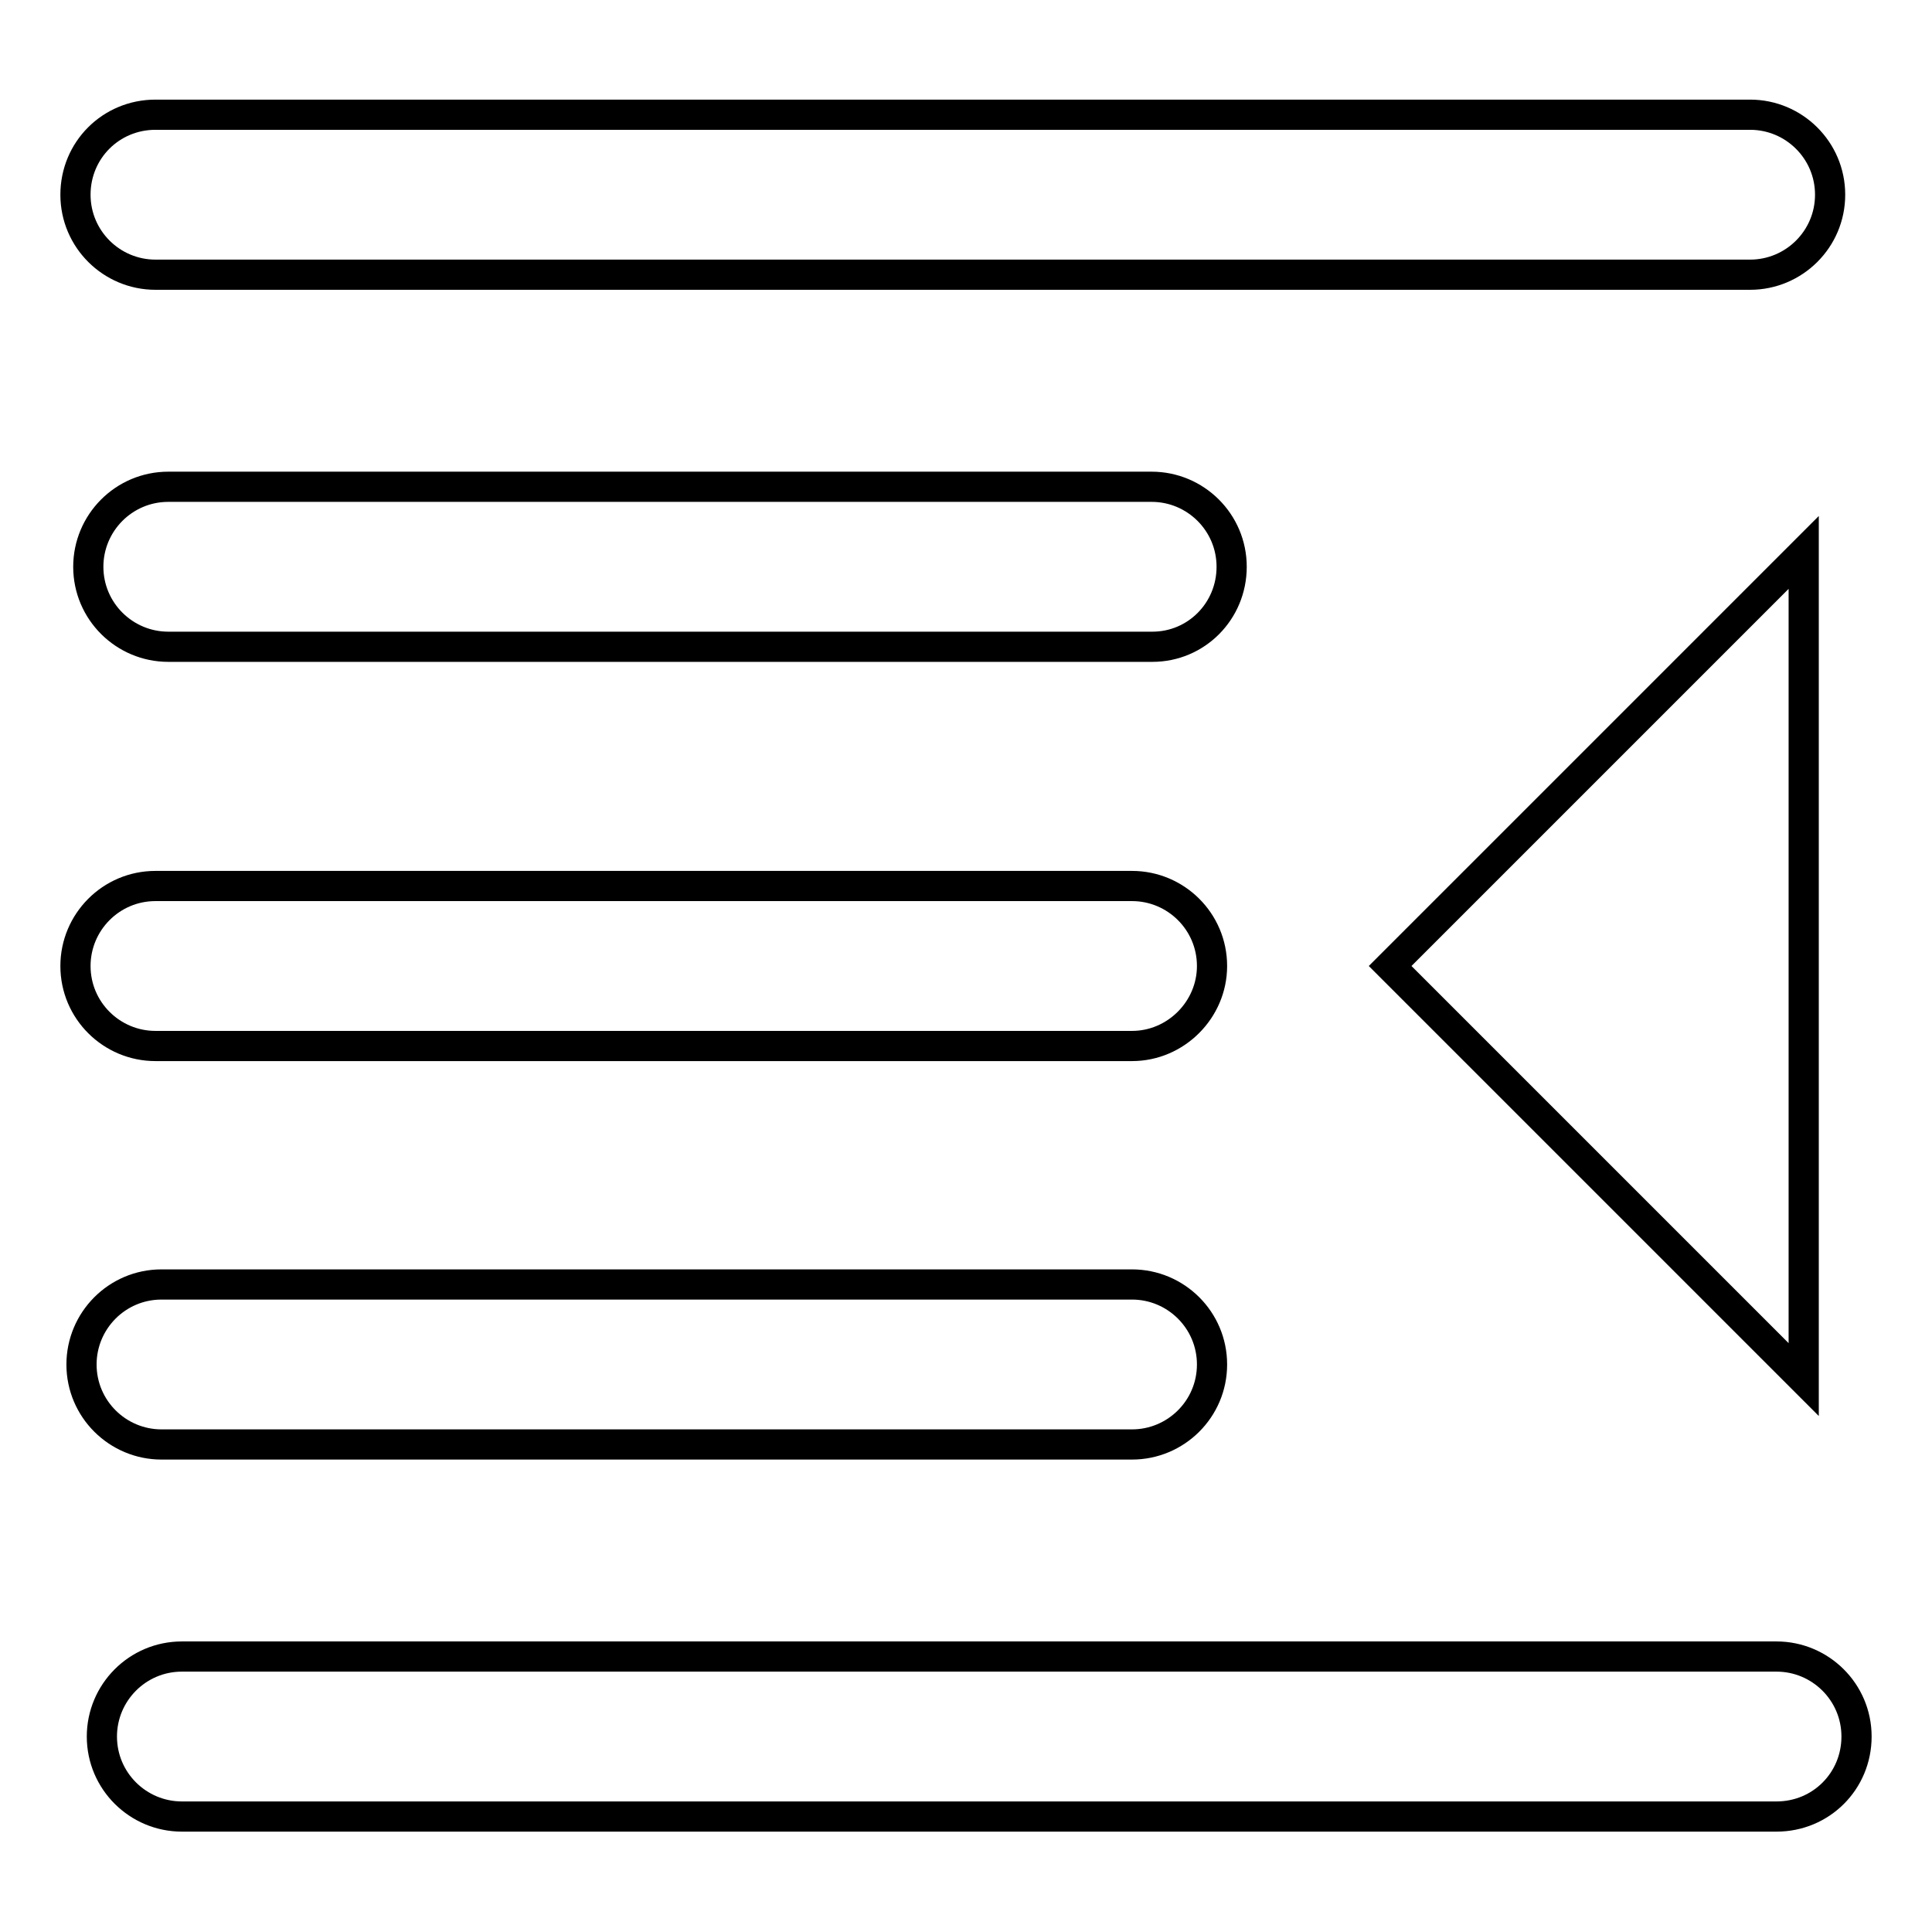 <?xml version="1.0" encoding="utf-8"?>
<!-- Svg Vector Icons : http://www.onlinewebfonts.com/icon -->
<!DOCTYPE svg PUBLIC "-//W3C//DTD SVG 1.1//EN" "http://www.w3.org/Graphics/SVG/1.1/DTD/svg11.dtd">
<svg version="1.1" xmlns="http://www.w3.org/2000/svg" xmlns:xlink="http://www.w3.org/1999/xlink" x="0px" y="0px" viewBox="0 0 256 256" enable-background="new 0 0 256 256" xml:space="preserve">
<g> <path stroke-width="4" fill-opacity="0" stroke="#000000"  d="M231.9,36.4H20.6c-5.8,0-10.6-4.7-10.6-10.6s4.7-10.6,10.6-10.6l0,0h211.3c5.8,0,10.6,4.7,10.6,10.6 C242.5,31.7,237.7,36.4,231.9,36.4z M235.4,240.7H24.1c-5.8,0-10.6-4.7-10.6-10.6c0-5.8,4.7-10.6,10.6-10.6h211.3 c5.8,0,10.6,4.7,10.6,10.6C246,236,241.3,240.7,235.4,240.7L235.4,240.7z M152.7,85.7H22.3c-5.8,0-10.6-4.7-10.6-10.6 c0-5.8,4.7-10.6,10.6-10.6h130.3c5.8,0,10.6,4.7,10.6,10.6C163.2,81,158.5,85.7,152.7,85.7z M150,138.6H20.6 c-5.8,0-10.6-4.7-10.6-10.6c0-5.8,4.7-10.6,10.6-10.6H150c5.8,0,10.6,4.7,10.6,10.6C160.6,133.8,155.8,138.6,150,138.6z M150,191.4 H21.4c-5.8,0-10.6-4.7-10.6-10.6c0-5.8,4.7-10.6,10.6-10.6H150c5.8,0,10.6,4.7,10.6,10.6C160.6,186.7,155.8,191.4,150,191.4z  M239,182.8L184.2,128L239,73.2V182.8L239,182.8z"/></g>
</svg>